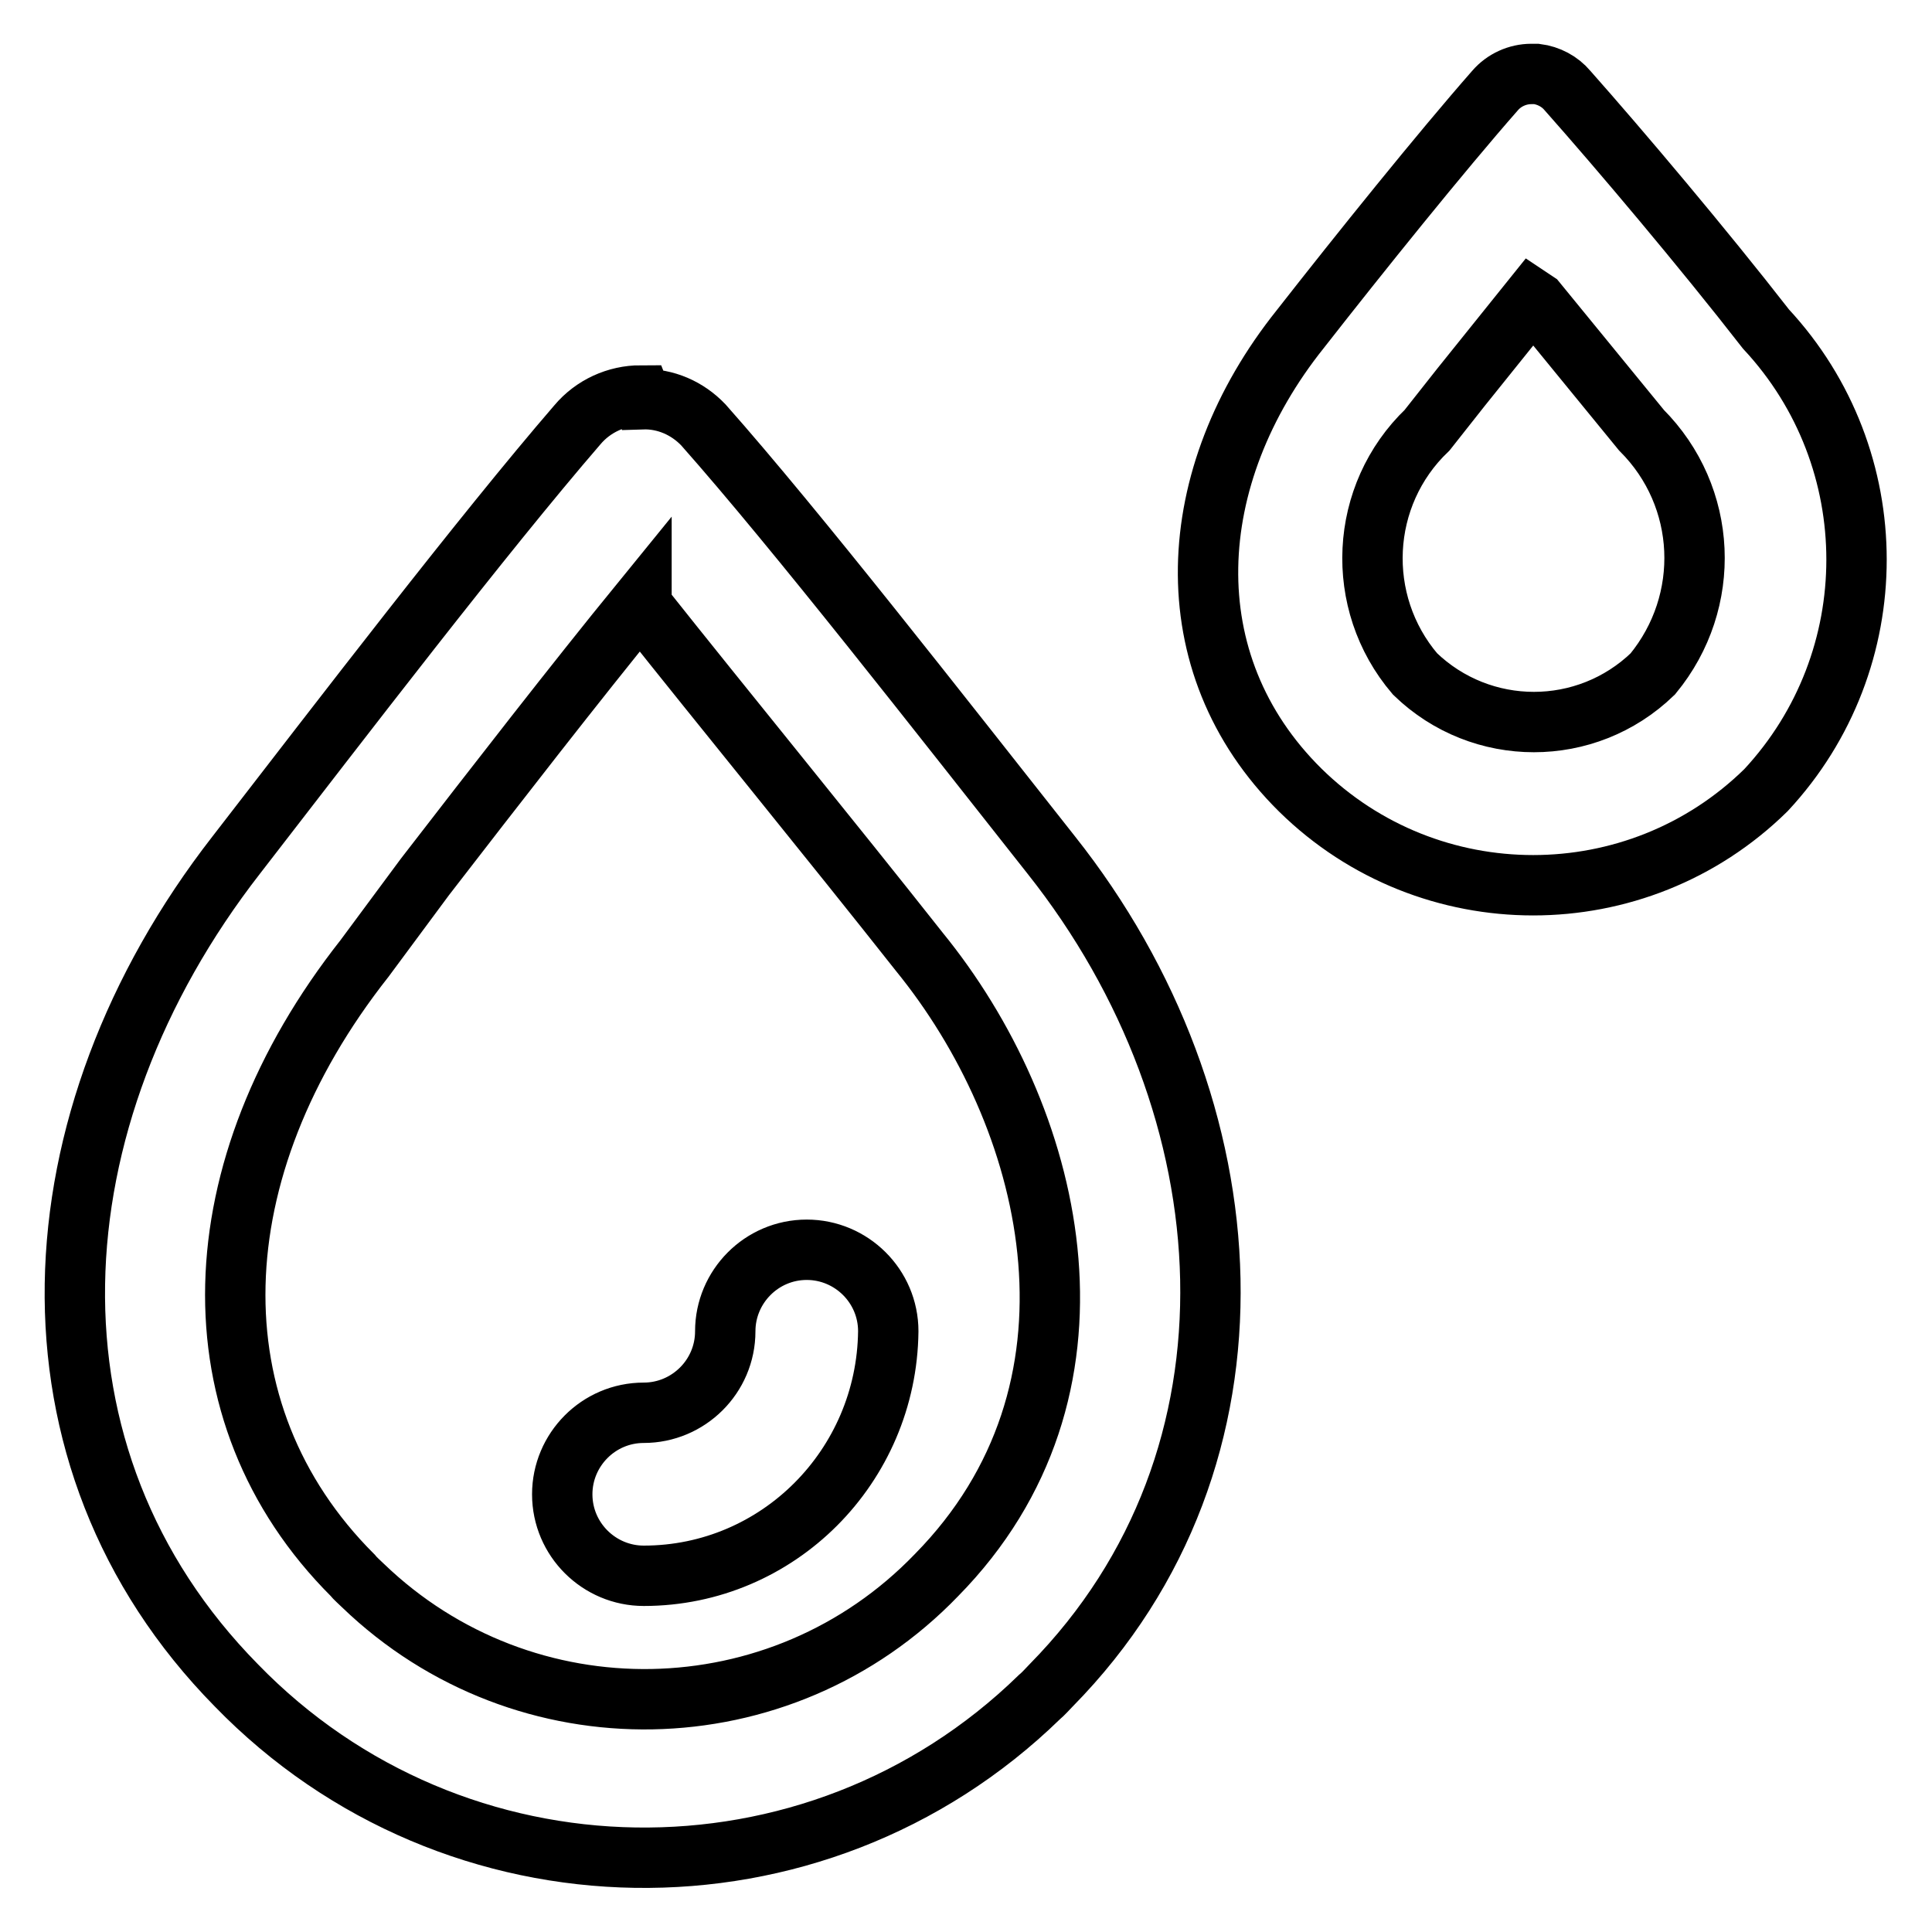 <?xml version="1.0" encoding="utf-8"?>
<!-- Svg Vector Icons : http://www.onlinewebfonts.com/icon -->
<!DOCTYPE svg PUBLIC "-//W3C//DTD SVG 1.1//EN" "http://www.w3.org/Graphics/SVG/1.1/DTD/svg11.dtd">
<svg version="1.1" xmlns="http://www.w3.org/2000/svg" xmlns:xlink="http://www.w3.org/1999/xlink" x="0px" y="0px" viewBox="0 0 256 256" enable-background="new 0 0 256 256" xml:space="preserve">
<g> <path stroke-width="8" fill-opacity="0" stroke="#000000"  d="M85.3,208.8c-5.9,0-10.8-4.8-10.8-10.8c0-5.9,4.8-10.8,10.8-10.8c5.9,0,10.8-4.8,10.8-10.8 c0-5.9,4.8-10.8,10.8-10.8c5.9,0,10.8,4.8,10.8,10.8C117.5,194.3,103.1,208.8,85.3,208.8z M84.9,52.4c-3.2,0-6.3,1.4-8.4,3.9 c-12.6,14.6-31.2,38.9-45.2,57c-27.3,35.1-29.7,79.8,0,110c28.9,29.8,76.6,30.6,106.4,1.6c0.6-0.5,1.1-1.1,1.6-1.6 c29.7-30.2,26.5-76.6,0-110c-14.7-18.6-33.7-43-46.1-57c-2.1-2.2-5-3.5-8.1-3.4L84.9,52.4L84.9,52.4z M85,80.2 c10.8,13.6,25.2,31.2,36.8,45.9l0.8,1c17.5,22.2,25.5,57.2,1.5,81.6c-20.6,21.4-54.6,22-76,1.4c-0.5-0.5-1-0.9-1.4-1.4 c-21.5-21.5-20.4-53.8,1.6-81.7l8-10.8c9.5-12.3,19.9-25.7,28.7-36.5L85,80.2z M202.9,9.8c-1.8,0-3.6,0.8-4.8,2.2 c-7.2,8.2-17.9,21.5-25.8,31.6c-15.6,19.5-17,44.3,0,61.1c17.1,16.8,44.6,16.8,61.7,0c16-17.2,16-43.9,0-61.1 c-8.4-10.8-19.3-23.7-26.3-31.6c-1-1.2-2.5-2-4.1-2.2H202.9z M203.6,40l13.9,17c8.8,8.8,9.4,22.7,1.5,32.3 c-8.8,8.5-22.7,8.5-31.5,0c-8.1-9.5-7.4-23.7,1.6-32.3l4.5-5.7l9.4-11.7L203.6,40L203.6,40z"/></g>
</svg>